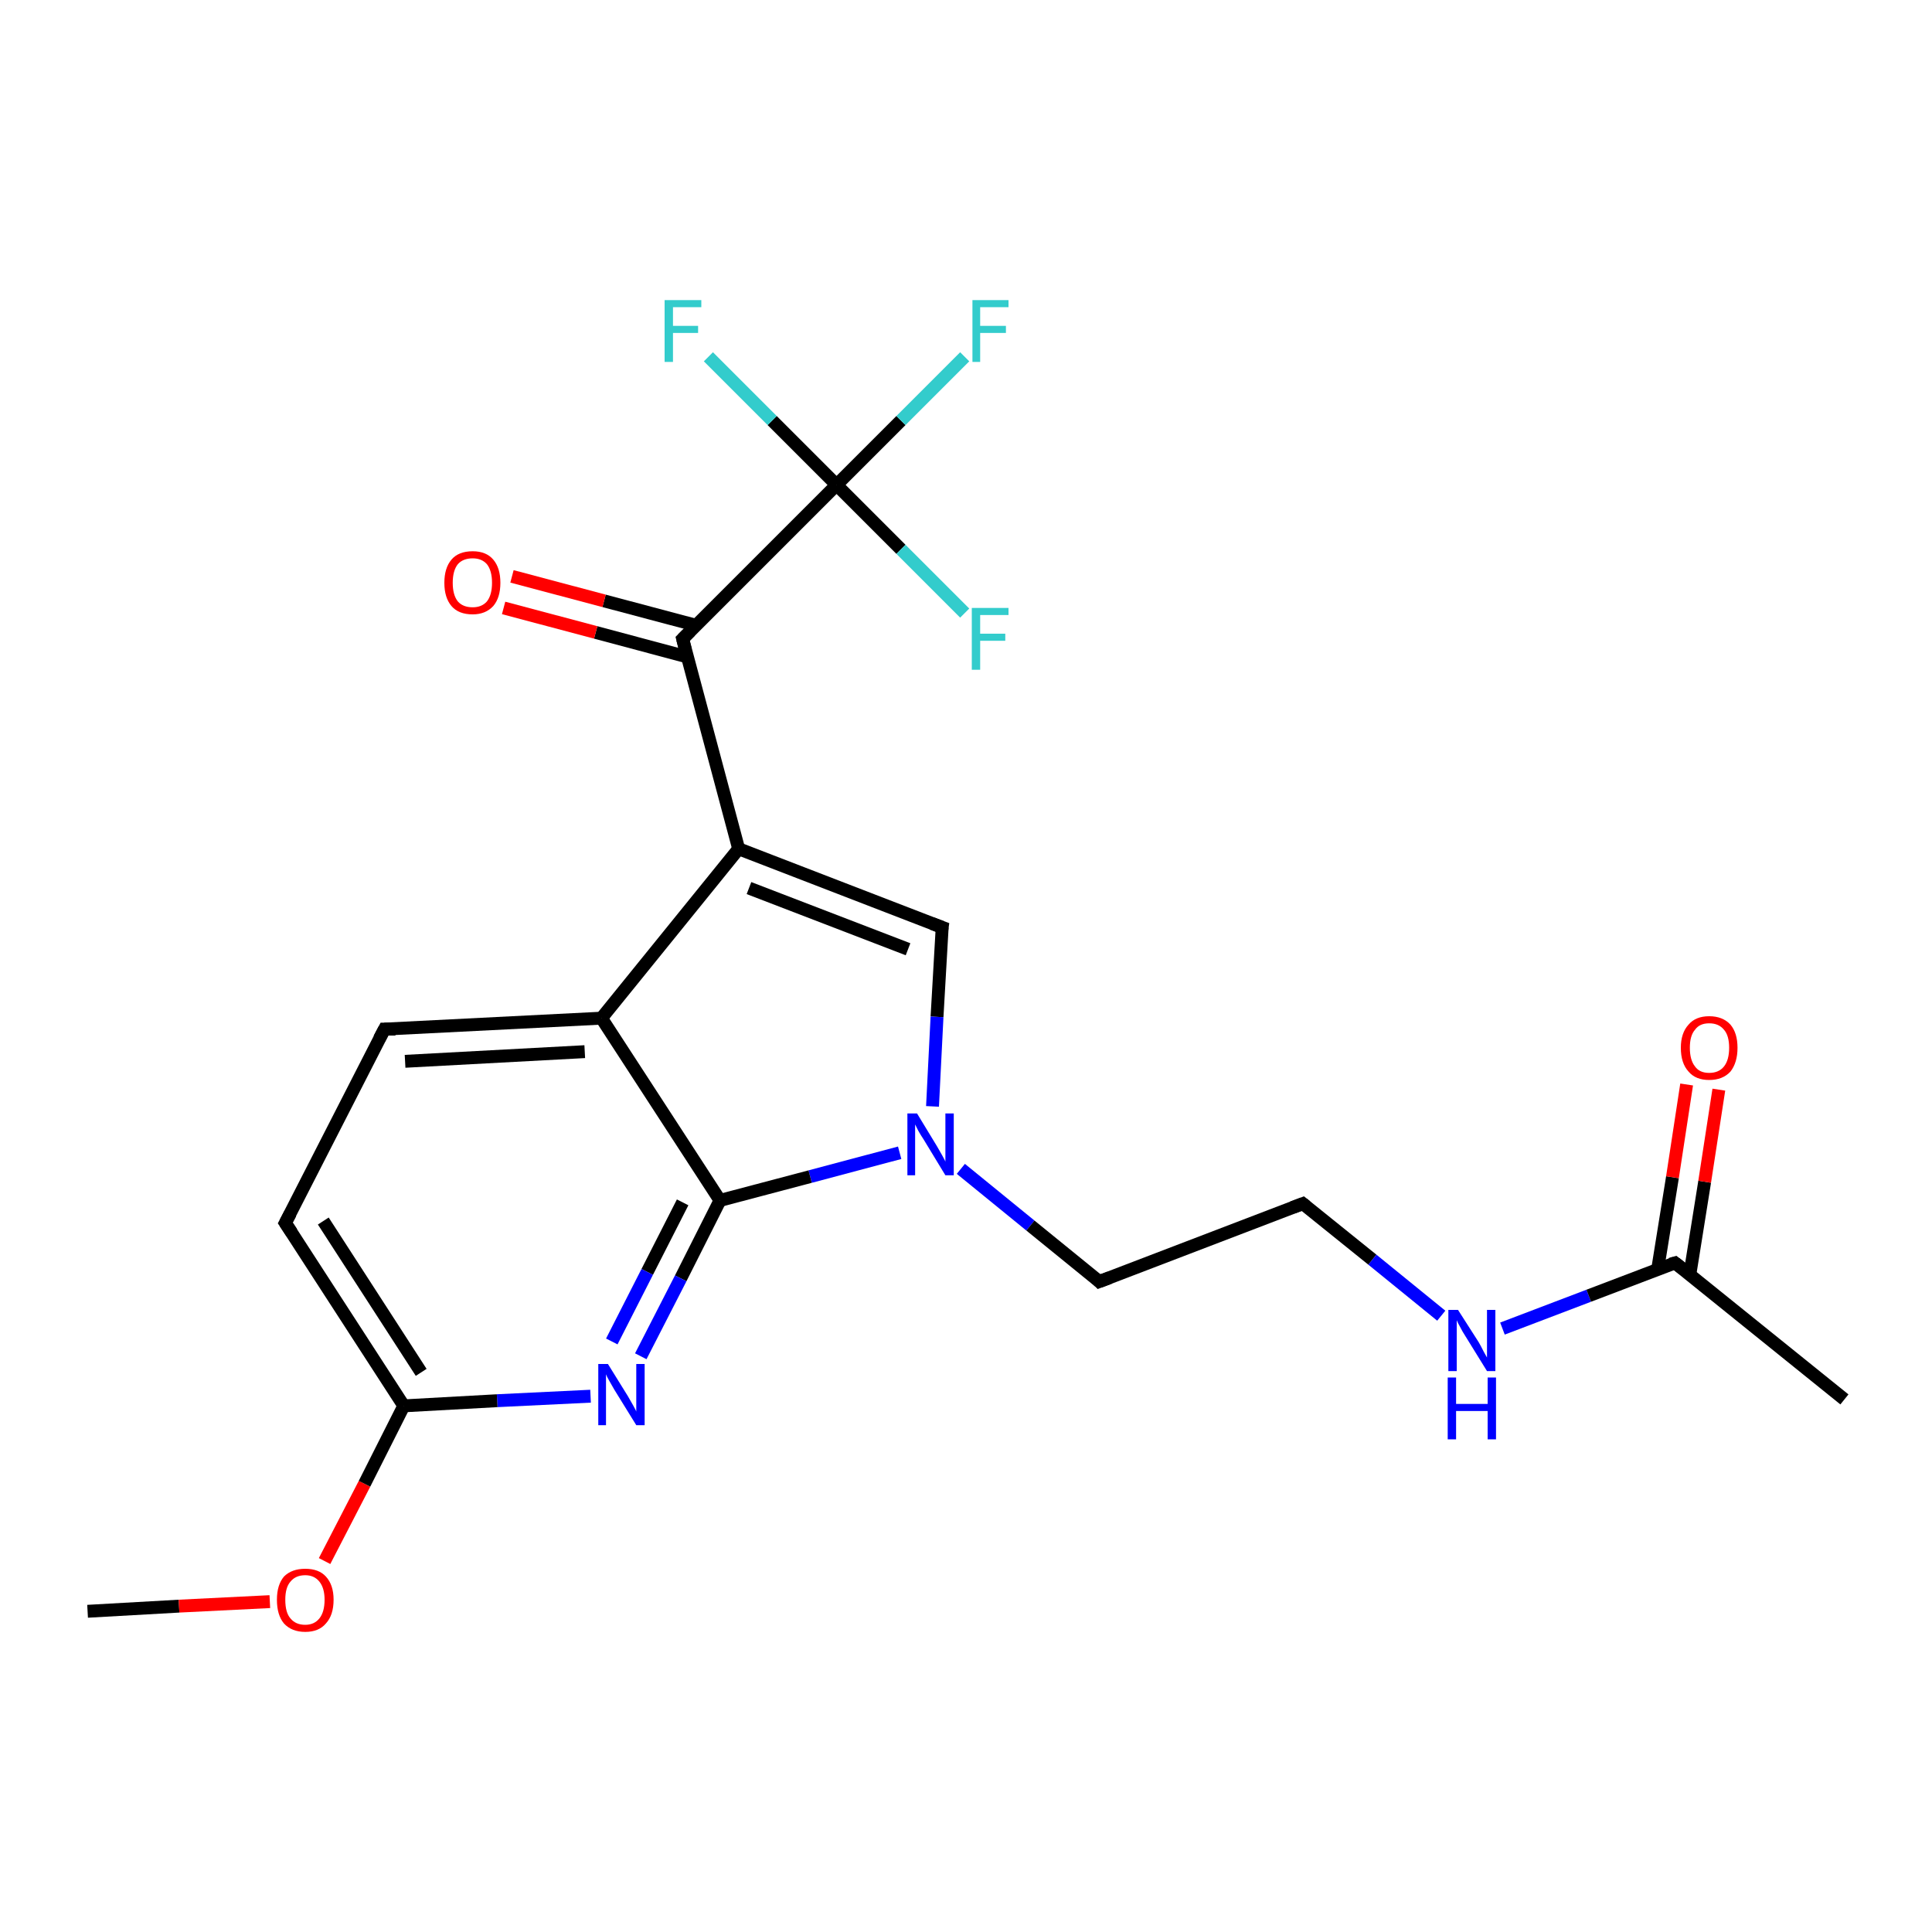 <?xml version='1.0' encoding='iso-8859-1'?>
<svg version='1.1' baseProfile='full'
              xmlns='http://www.w3.org/2000/svg'
                      xmlns:rdkit='http://www.rdkit.org/xml'
                      xmlns:xlink='http://www.w3.org/1999/xlink'
                  xml:space='preserve'
width='300px' height='300px' viewBox='0 0 300 300'>
<!-- END OF HEADER -->
<rect style='opacity:1.0;fill:#FFFFFF;stroke:none' width='300.0' height='300.0' x='0.0' y='0.0'> </rect>
<path class='bond-0 atom-0 atom-1' d='M 13.6,250.2 L 27.8,249.4' style='fill:none;fill-rule:evenodd;stroke:#000000;stroke-width:2.0px;stroke-linecap:butt;stroke-linejoin:miter;stroke-opacity:1' />
<path class='bond-0 atom-0 atom-1' d='M 27.8,249.4 L 41.9,248.7' style='fill:none;fill-rule:evenodd;stroke:#FF0000;stroke-width:2.0px;stroke-linecap:butt;stroke-linejoin:miter;stroke-opacity:1' />
<path class='bond-1 atom-1 atom-2' d='M 50.4,242.4 L 56.6,230.4' style='fill:none;fill-rule:evenodd;stroke:#FF0000;stroke-width:2.0px;stroke-linecap:butt;stroke-linejoin:miter;stroke-opacity:1' />
<path class='bond-1 atom-1 atom-2' d='M 56.6,230.4 L 62.7,218.3' style='fill:none;fill-rule:evenodd;stroke:#000000;stroke-width:2.0px;stroke-linecap:butt;stroke-linejoin:miter;stroke-opacity:1' />
<path class='bond-2 atom-2 atom-3' d='M 62.7,218.3 L 44.3,189.9' style='fill:none;fill-rule:evenodd;stroke:#000000;stroke-width:2.0px;stroke-linecap:butt;stroke-linejoin:miter;stroke-opacity:1' />
<path class='bond-2 atom-2 atom-3' d='M 65.4,213.1 L 50.2,189.6' style='fill:none;fill-rule:evenodd;stroke:#000000;stroke-width:2.0px;stroke-linecap:butt;stroke-linejoin:miter;stroke-opacity:1' />
<path class='bond-3 atom-3 atom-4' d='M 44.3,189.9 L 59.7,159.8' style='fill:none;fill-rule:evenodd;stroke:#000000;stroke-width:2.0px;stroke-linecap:butt;stroke-linejoin:miter;stroke-opacity:1' />
<path class='bond-4 atom-4 atom-5' d='M 59.7,159.8 L 93.4,158.1' style='fill:none;fill-rule:evenodd;stroke:#000000;stroke-width:2.0px;stroke-linecap:butt;stroke-linejoin:miter;stroke-opacity:1' />
<path class='bond-4 atom-4 atom-5' d='M 62.9,164.8 L 90.8,163.3' style='fill:none;fill-rule:evenodd;stroke:#000000;stroke-width:2.0px;stroke-linecap:butt;stroke-linejoin:miter;stroke-opacity:1' />
<path class='bond-5 atom-5 atom-6' d='M 93.4,158.1 L 114.7,131.8' style='fill:none;fill-rule:evenodd;stroke:#000000;stroke-width:2.0px;stroke-linecap:butt;stroke-linejoin:miter;stroke-opacity:1' />
<path class='bond-6 atom-6 atom-7' d='M 114.7,131.8 L 146.3,144.0' style='fill:none;fill-rule:evenodd;stroke:#000000;stroke-width:2.0px;stroke-linecap:butt;stroke-linejoin:miter;stroke-opacity:1' />
<path class='bond-6 atom-6 atom-7' d='M 116.3,137.9 L 141.0,147.4' style='fill:none;fill-rule:evenodd;stroke:#000000;stroke-width:2.0px;stroke-linecap:butt;stroke-linejoin:miter;stroke-opacity:1' />
<path class='bond-7 atom-7 atom-8' d='M 146.3,144.0 L 145.5,157.9' style='fill:none;fill-rule:evenodd;stroke:#000000;stroke-width:2.0px;stroke-linecap:butt;stroke-linejoin:miter;stroke-opacity:1' />
<path class='bond-7 atom-7 atom-8' d='M 145.5,157.9 L 144.8,171.8' style='fill:none;fill-rule:evenodd;stroke:#0000FF;stroke-width:2.0px;stroke-linecap:butt;stroke-linejoin:miter;stroke-opacity:1' />
<path class='bond-8 atom-8 atom-9' d='M 149.2,181.5 L 160.0,190.3' style='fill:none;fill-rule:evenodd;stroke:#0000FF;stroke-width:2.0px;stroke-linecap:butt;stroke-linejoin:miter;stroke-opacity:1' />
<path class='bond-8 atom-8 atom-9' d='M 160.0,190.3 L 170.7,199.0' style='fill:none;fill-rule:evenodd;stroke:#000000;stroke-width:2.0px;stroke-linecap:butt;stroke-linejoin:miter;stroke-opacity:1' />
<path class='bond-9 atom-9 atom-10' d='M 170.7,199.0 L 202.3,186.9' style='fill:none;fill-rule:evenodd;stroke:#000000;stroke-width:2.0px;stroke-linecap:butt;stroke-linejoin:miter;stroke-opacity:1' />
<path class='bond-10 atom-10 atom-11' d='M 202.3,186.9 L 213.1,195.6' style='fill:none;fill-rule:evenodd;stroke:#000000;stroke-width:2.0px;stroke-linecap:butt;stroke-linejoin:miter;stroke-opacity:1' />
<path class='bond-10 atom-10 atom-11' d='M 213.1,195.6 L 223.8,204.3' style='fill:none;fill-rule:evenodd;stroke:#0000FF;stroke-width:2.0px;stroke-linecap:butt;stroke-linejoin:miter;stroke-opacity:1' />
<path class='bond-11 atom-11 atom-12' d='M 233.3,206.3 L 246.7,201.2' style='fill:none;fill-rule:evenodd;stroke:#0000FF;stroke-width:2.0px;stroke-linecap:butt;stroke-linejoin:miter;stroke-opacity:1' />
<path class='bond-11 atom-11 atom-12' d='M 246.7,201.2 L 260.1,196.1' style='fill:none;fill-rule:evenodd;stroke:#000000;stroke-width:2.0px;stroke-linecap:butt;stroke-linejoin:miter;stroke-opacity:1' />
<path class='bond-12 atom-12 atom-13' d='M 260.1,196.1 L 286.4,217.3' style='fill:none;fill-rule:evenodd;stroke:#000000;stroke-width:2.0px;stroke-linecap:butt;stroke-linejoin:miter;stroke-opacity:1' />
<path class='bond-13 atom-12 atom-14' d='M 262.4,197.9 L 264.7,183.5' style='fill:none;fill-rule:evenodd;stroke:#000000;stroke-width:2.0px;stroke-linecap:butt;stroke-linejoin:miter;stroke-opacity:1' />
<path class='bond-13 atom-12 atom-14' d='M 264.7,183.5 L 266.9,169.2' style='fill:none;fill-rule:evenodd;stroke:#FF0000;stroke-width:2.0px;stroke-linecap:butt;stroke-linejoin:miter;stroke-opacity:1' />
<path class='bond-13 atom-12 atom-14' d='M 257.4,197.1 L 259.7,182.8' style='fill:none;fill-rule:evenodd;stroke:#000000;stroke-width:2.0px;stroke-linecap:butt;stroke-linejoin:miter;stroke-opacity:1' />
<path class='bond-13 atom-12 atom-14' d='M 259.7,182.8 L 261.9,168.4' style='fill:none;fill-rule:evenodd;stroke:#FF0000;stroke-width:2.0px;stroke-linecap:butt;stroke-linejoin:miter;stroke-opacity:1' />
<path class='bond-14 atom-8 atom-15' d='M 139.7,179.0 L 125.8,182.7' style='fill:none;fill-rule:evenodd;stroke:#0000FF;stroke-width:2.0px;stroke-linecap:butt;stroke-linejoin:miter;stroke-opacity:1' />
<path class='bond-14 atom-8 atom-15' d='M 125.8,182.7 L 111.8,186.4' style='fill:none;fill-rule:evenodd;stroke:#000000;stroke-width:2.0px;stroke-linecap:butt;stroke-linejoin:miter;stroke-opacity:1' />
<path class='bond-15 atom-15 atom-16' d='M 111.8,186.4 L 105.7,198.5' style='fill:none;fill-rule:evenodd;stroke:#000000;stroke-width:2.0px;stroke-linecap:butt;stroke-linejoin:miter;stroke-opacity:1' />
<path class='bond-15 atom-15 atom-16' d='M 105.7,198.5 L 99.5,210.6' style='fill:none;fill-rule:evenodd;stroke:#0000FF;stroke-width:2.0px;stroke-linecap:butt;stroke-linejoin:miter;stroke-opacity:1' />
<path class='bond-15 atom-15 atom-16' d='M 106.0,186.7 L 100.5,197.5' style='fill:none;fill-rule:evenodd;stroke:#000000;stroke-width:2.0px;stroke-linecap:butt;stroke-linejoin:miter;stroke-opacity:1' />
<path class='bond-15 atom-15 atom-16' d='M 100.5,197.5 L 95.0,208.3' style='fill:none;fill-rule:evenodd;stroke:#0000FF;stroke-width:2.0px;stroke-linecap:butt;stroke-linejoin:miter;stroke-opacity:1' />
<path class='bond-16 atom-6 atom-17' d='M 114.7,131.8 L 106.0,99.2' style='fill:none;fill-rule:evenodd;stroke:#000000;stroke-width:2.0px;stroke-linecap:butt;stroke-linejoin:miter;stroke-opacity:1' />
<path class='bond-17 atom-17 atom-18' d='M 108.1,97.1 L 93.8,93.3' style='fill:none;fill-rule:evenodd;stroke:#000000;stroke-width:2.0px;stroke-linecap:butt;stroke-linejoin:miter;stroke-opacity:1' />
<path class='bond-17 atom-17 atom-18' d='M 93.8,93.3 L 79.5,89.5' style='fill:none;fill-rule:evenodd;stroke:#FF0000;stroke-width:2.0px;stroke-linecap:butt;stroke-linejoin:miter;stroke-opacity:1' />
<path class='bond-17 atom-17 atom-18' d='M 106.7,102.0 L 92.5,98.2' style='fill:none;fill-rule:evenodd;stroke:#000000;stroke-width:2.0px;stroke-linecap:butt;stroke-linejoin:miter;stroke-opacity:1' />
<path class='bond-17 atom-17 atom-18' d='M 92.5,98.2 L 78.2,94.4' style='fill:none;fill-rule:evenodd;stroke:#FF0000;stroke-width:2.0px;stroke-linecap:butt;stroke-linejoin:miter;stroke-opacity:1' />
<path class='bond-18 atom-17 atom-19' d='M 106.0,99.2 L 129.9,75.3' style='fill:none;fill-rule:evenodd;stroke:#000000;stroke-width:2.0px;stroke-linecap:butt;stroke-linejoin:miter;stroke-opacity:1' />
<path class='bond-19 atom-19 atom-20' d='M 129.9,75.3 L 139.9,65.3' style='fill:none;fill-rule:evenodd;stroke:#000000;stroke-width:2.0px;stroke-linecap:butt;stroke-linejoin:miter;stroke-opacity:1' />
<path class='bond-19 atom-19 atom-20' d='M 139.9,65.3 L 149.8,55.4' style='fill:none;fill-rule:evenodd;stroke:#33CCCC;stroke-width:2.0px;stroke-linecap:butt;stroke-linejoin:miter;stroke-opacity:1' />
<path class='bond-20 atom-19 atom-21' d='M 129.9,75.3 L 119.9,65.3' style='fill:none;fill-rule:evenodd;stroke:#000000;stroke-width:2.0px;stroke-linecap:butt;stroke-linejoin:miter;stroke-opacity:1' />
<path class='bond-20 atom-19 atom-21' d='M 119.9,65.3 L 110.0,55.4' style='fill:none;fill-rule:evenodd;stroke:#33CCCC;stroke-width:2.0px;stroke-linecap:butt;stroke-linejoin:miter;stroke-opacity:1' />
<path class='bond-21 atom-19 atom-22' d='M 129.9,75.3 L 139.9,85.3' style='fill:none;fill-rule:evenodd;stroke:#000000;stroke-width:2.0px;stroke-linecap:butt;stroke-linejoin:miter;stroke-opacity:1' />
<path class='bond-21 atom-19 atom-22' d='M 139.9,85.3 L 149.8,95.2' style='fill:none;fill-rule:evenodd;stroke:#33CCCC;stroke-width:2.0px;stroke-linecap:butt;stroke-linejoin:miter;stroke-opacity:1' />
<path class='bond-22 atom-16 atom-2' d='M 91.7,216.8 L 77.2,217.5' style='fill:none;fill-rule:evenodd;stroke:#0000FF;stroke-width:2.0px;stroke-linecap:butt;stroke-linejoin:miter;stroke-opacity:1' />
<path class='bond-22 atom-16 atom-2' d='M 77.2,217.5 L 62.7,218.3' style='fill:none;fill-rule:evenodd;stroke:#000000;stroke-width:2.0px;stroke-linecap:butt;stroke-linejoin:miter;stroke-opacity:1' />
<path class='bond-23 atom-15 atom-5' d='M 111.8,186.4 L 93.4,158.1' style='fill:none;fill-rule:evenodd;stroke:#000000;stroke-width:2.0px;stroke-linecap:butt;stroke-linejoin:miter;stroke-opacity:1' />
<path d='M 45.3,191.4 L 44.3,189.9 L 45.1,188.4' style='fill:none;stroke:#000000;stroke-width:2.0px;stroke-linecap:butt;stroke-linejoin:miter;stroke-opacity:1;' />
<path d='M 58.9,161.3 L 59.7,159.8 L 61.4,159.8' style='fill:none;stroke:#000000;stroke-width:2.0px;stroke-linecap:butt;stroke-linejoin:miter;stroke-opacity:1;' />
<path d='M 144.7,143.4 L 146.3,144.0 L 146.2,144.7' style='fill:none;stroke:#000000;stroke-width:2.0px;stroke-linecap:butt;stroke-linejoin:miter;stroke-opacity:1;' />
<path d='M 170.2,198.5 L 170.7,199.0 L 172.3,198.4' style='fill:none;stroke:#000000;stroke-width:2.0px;stroke-linecap:butt;stroke-linejoin:miter;stroke-opacity:1;' />
<path d='M 200.7,187.5 L 202.3,186.9 L 202.8,187.3' style='fill:none;stroke:#000000;stroke-width:2.0px;stroke-linecap:butt;stroke-linejoin:miter;stroke-opacity:1;' />
<path d='M 259.4,196.3 L 260.1,196.1 L 261.4,197.1' style='fill:none;stroke:#000000;stroke-width:2.0px;stroke-linecap:butt;stroke-linejoin:miter;stroke-opacity:1;' />
<path d='M 106.4,100.8 L 106.0,99.2 L 107.2,98.0' style='fill:none;stroke:#000000;stroke-width:2.0px;stroke-linecap:butt;stroke-linejoin:miter;stroke-opacity:1;' />
<path class='atom-1' d='M 43.0 248.4
Q 43.0 246.1, 44.1 244.8
Q 45.3 243.6, 47.4 243.6
Q 49.5 243.6, 50.6 244.8
Q 51.8 246.1, 51.8 248.4
Q 51.8 250.8, 50.6 252.1
Q 49.5 253.4, 47.4 253.4
Q 45.3 253.4, 44.1 252.1
Q 43.0 250.8, 43.0 248.4
M 47.4 252.3
Q 48.8 252.3, 49.6 251.3
Q 50.4 250.3, 50.4 248.4
Q 50.4 246.6, 49.6 245.6
Q 48.8 244.6, 47.4 244.6
Q 45.9 244.6, 45.1 245.6
Q 44.3 246.5, 44.3 248.4
Q 44.3 250.4, 45.1 251.3
Q 45.9 252.3, 47.4 252.3
' fill='#FF0000'/>
<path class='atom-8' d='M 142.4 172.9
L 145.5 178.0
Q 145.8 178.5, 146.3 179.4
Q 146.8 180.3, 146.8 180.4
L 146.8 172.9
L 148.1 172.9
L 148.1 182.5
L 146.8 182.5
L 143.4 176.9
Q 143.0 176.3, 142.6 175.6
Q 142.2 174.8, 142.1 174.6
L 142.1 182.5
L 140.9 182.5
L 140.9 172.9
L 142.4 172.9
' fill='#0000FF'/>
<path class='atom-11' d='M 226.4 203.4
L 229.6 208.4
Q 229.9 208.9, 230.4 209.9
Q 230.9 210.8, 230.9 210.8
L 230.9 203.4
L 232.2 203.4
L 232.2 212.9
L 230.9 212.9
L 227.5 207.4
Q 227.1 206.8, 226.7 206.0
Q 226.3 205.3, 226.2 205.0
L 226.2 212.9
L 224.9 212.9
L 224.9 203.4
L 226.4 203.4
' fill='#0000FF'/>
<path class='atom-11' d='M 224.8 213.9
L 226.1 213.9
L 226.1 218.0
L 231.0 218.0
L 231.0 213.9
L 232.3 213.9
L 232.3 223.5
L 231.0 223.5
L 231.0 219.1
L 226.1 219.1
L 226.1 223.5
L 224.8 223.5
L 224.8 213.9
' fill='#0000FF'/>
<path class='atom-14' d='M 261.0 162.7
Q 261.0 160.4, 262.2 159.1
Q 263.3 157.8, 265.4 157.8
Q 267.5 157.8, 268.7 159.1
Q 269.8 160.4, 269.8 162.7
Q 269.8 165.0, 268.7 166.4
Q 267.5 167.7, 265.4 167.7
Q 263.3 167.7, 262.2 166.4
Q 261.0 165.1, 261.0 162.7
M 265.4 166.6
Q 266.9 166.6, 267.7 165.6
Q 268.5 164.6, 268.5 162.7
Q 268.5 160.8, 267.7 159.9
Q 266.9 158.9, 265.4 158.9
Q 263.9 158.9, 263.2 159.9
Q 262.4 160.8, 262.4 162.7
Q 262.4 164.6, 263.2 165.6
Q 263.9 166.6, 265.4 166.6
' fill='#FF0000'/>
<path class='atom-16' d='M 94.4 211.8
L 97.5 216.8
Q 97.8 217.3, 98.3 218.2
Q 98.8 219.1, 98.8 219.2
L 98.8 211.8
L 100.1 211.8
L 100.1 221.3
L 98.8 221.3
L 95.4 215.8
Q 95.0 215.1, 94.6 214.4
Q 94.2 213.7, 94.1 213.4
L 94.1 221.3
L 92.9 221.3
L 92.9 211.8
L 94.4 211.8
' fill='#0000FF'/>
<path class='atom-18' d='M 69.0 90.5
Q 69.0 88.2, 70.1 86.9
Q 71.2 85.6, 73.4 85.6
Q 75.5 85.6, 76.6 86.9
Q 77.7 88.2, 77.7 90.5
Q 77.7 92.8, 76.6 94.1
Q 75.4 95.4, 73.4 95.4
Q 71.2 95.4, 70.1 94.1
Q 69.0 92.8, 69.0 90.5
M 73.4 94.3
Q 74.8 94.3, 75.6 93.4
Q 76.4 92.4, 76.4 90.5
Q 76.4 88.6, 75.6 87.6
Q 74.8 86.7, 73.4 86.7
Q 71.9 86.7, 71.1 87.6
Q 70.3 88.6, 70.3 90.5
Q 70.3 92.4, 71.1 93.4
Q 71.9 94.3, 73.4 94.3
' fill='#FF0000'/>
<path class='atom-20' d='M 151.0 46.6
L 156.6 46.6
L 156.6 47.7
L 152.2 47.7
L 152.2 50.6
L 156.2 50.6
L 156.2 51.7
L 152.2 51.7
L 152.2 56.2
L 151.0 56.2
L 151.0 46.6
' fill='#33CCCC'/>
<path class='atom-21' d='M 103.2 46.6
L 108.9 46.6
L 108.9 47.7
L 104.5 47.7
L 104.5 50.6
L 108.4 50.6
L 108.4 51.7
L 104.5 51.7
L 104.5 56.2
L 103.2 56.2
L 103.2 46.6
' fill='#33CCCC'/>
<path class='atom-22' d='M 150.9 94.4
L 156.6 94.4
L 156.6 95.5
L 152.2 95.5
L 152.2 98.4
L 156.1 98.4
L 156.1 99.5
L 152.2 99.5
L 152.2 104.0
L 150.9 104.0
L 150.9 94.4
' fill='#33CCCC'/>
</svg>
